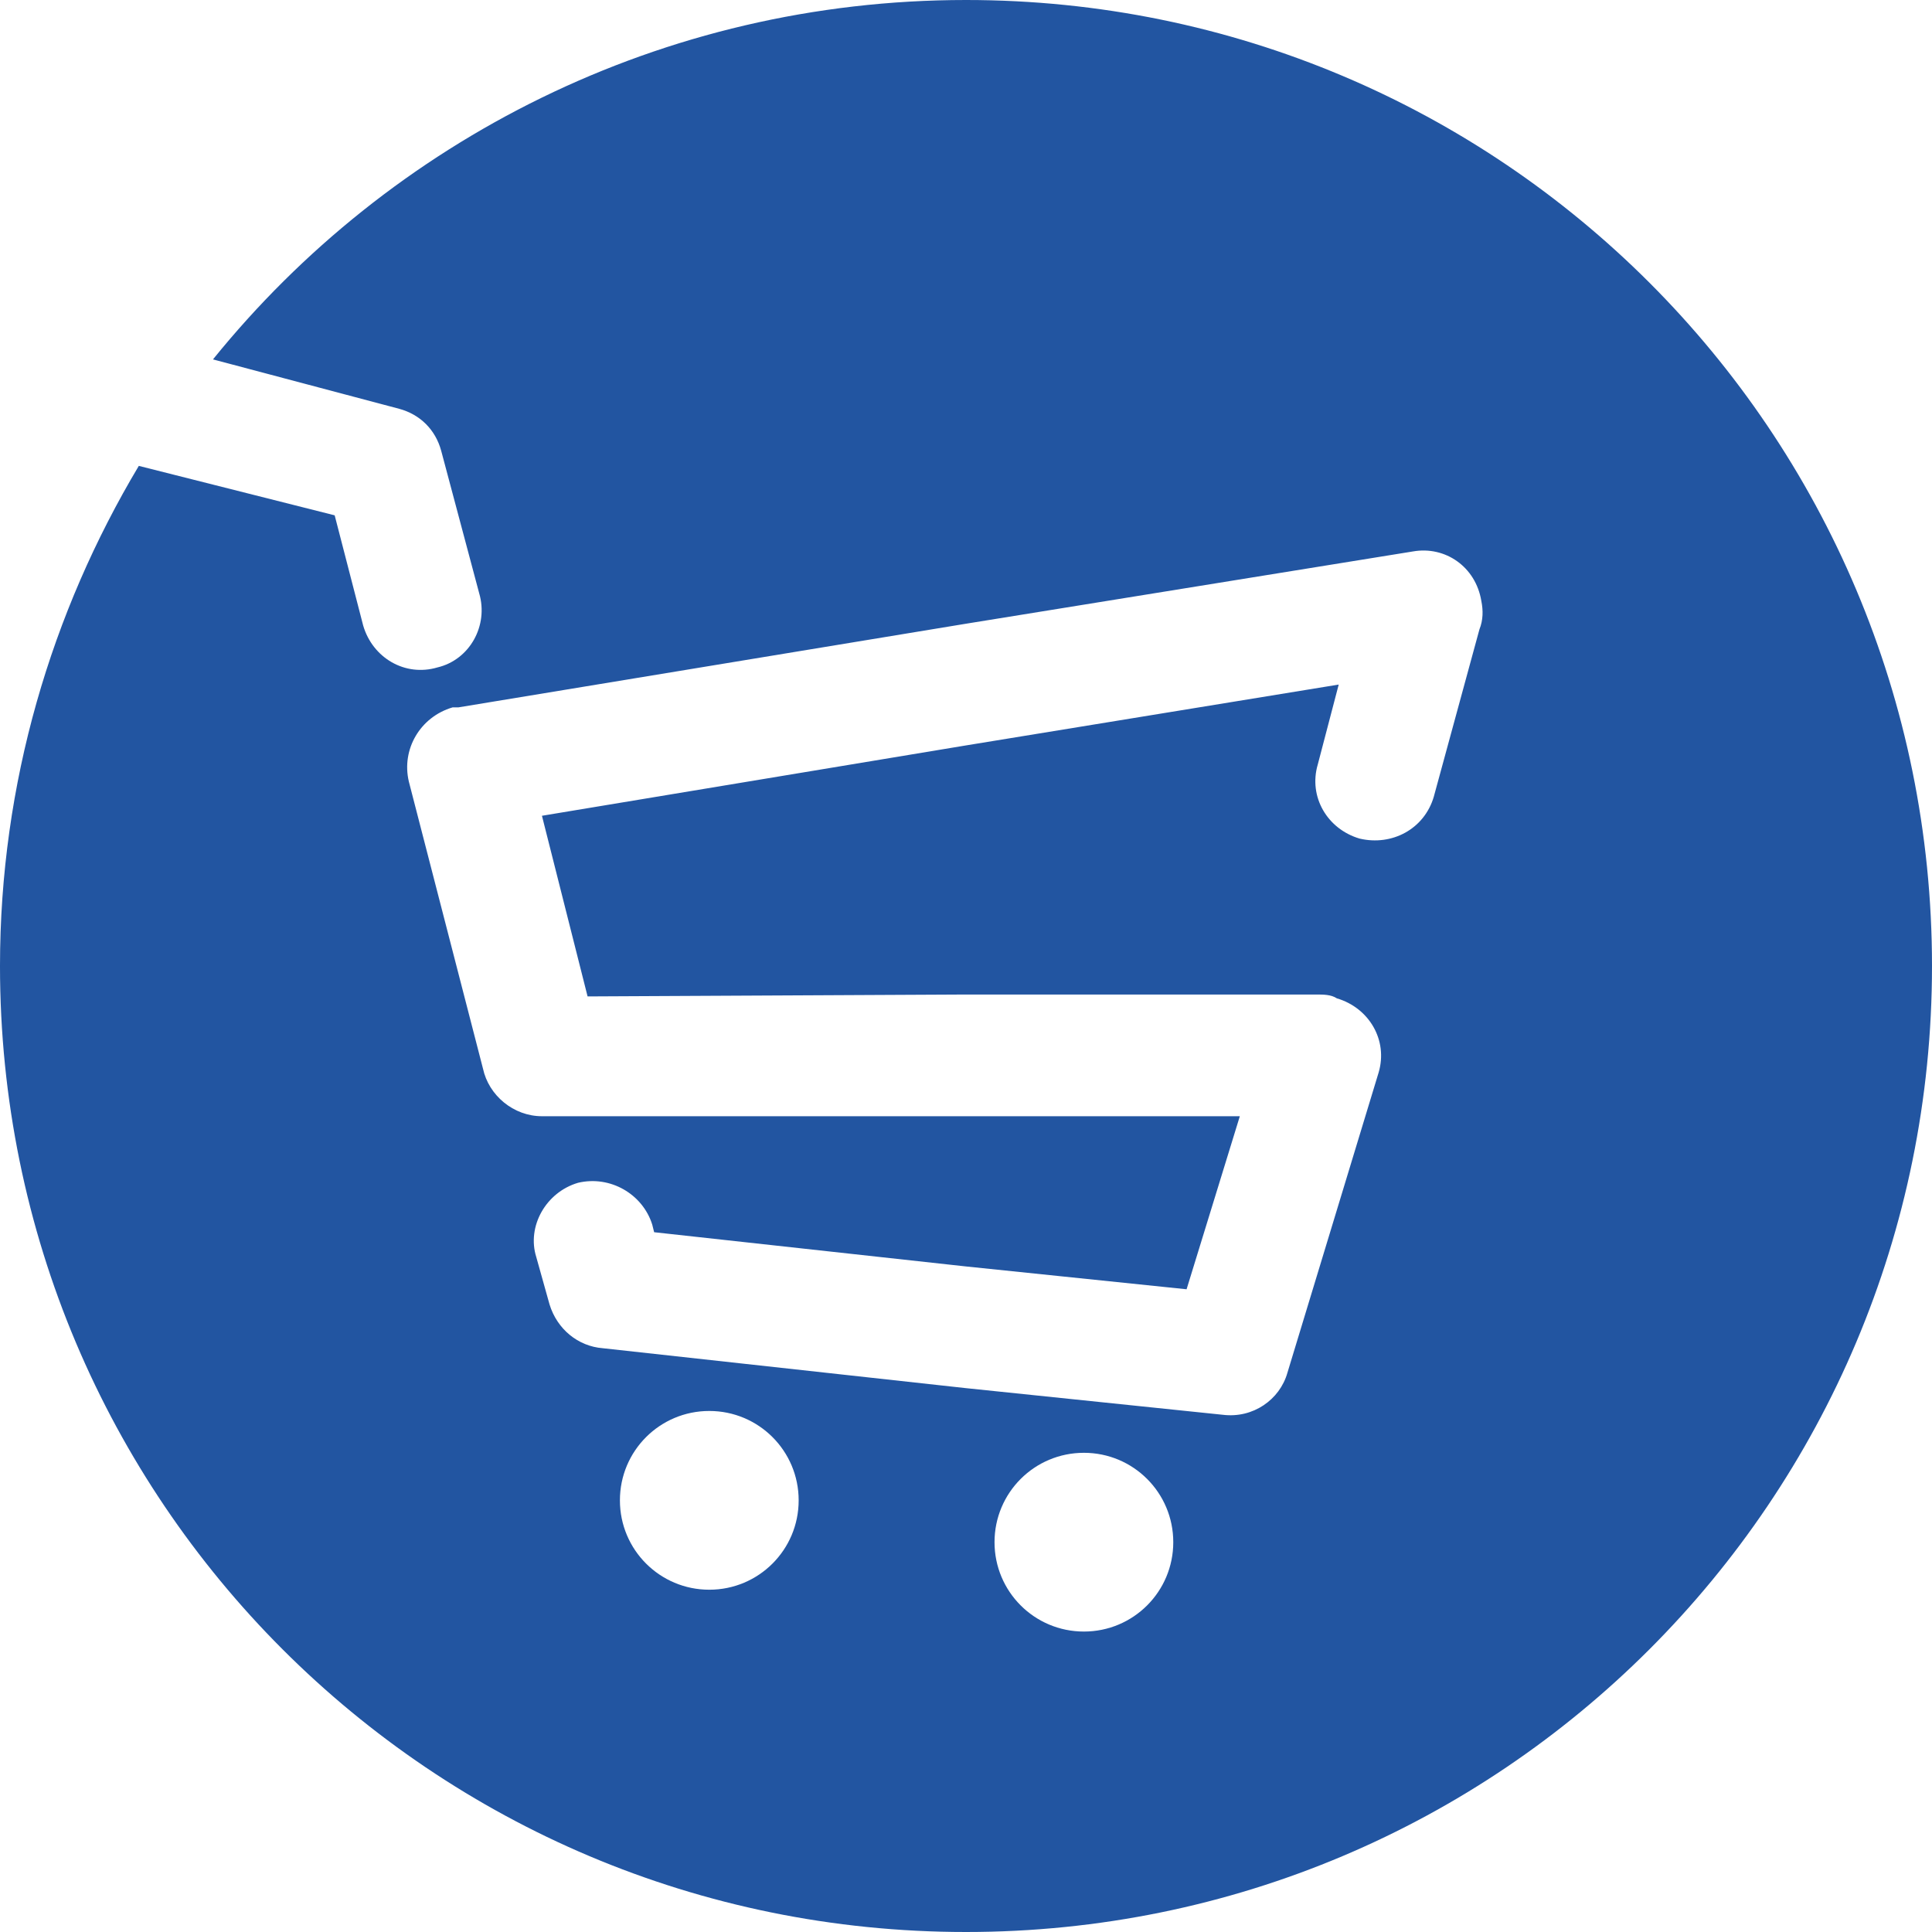<?xml version="1.0" encoding="UTF-8"?>
<!DOCTYPE svg PUBLIC "-//W3C//DTD SVG 1.1//EN" "http://www.w3.org/Graphics/SVG/1.1/DTD/svg11.dtd">
<!-- Creator: CorelDRAW Home & Student X8 -->
<svg xmlns="http://www.w3.org/2000/svg" xml:space="preserve" width="10.16mm" height="10.16mm" version="1.1" style="shape-rendering:geometricPrecision; text-rendering:geometricPrecision; image-rendering:optimizeQuality; fill-rule:evenodd; clip-rule:evenodd"
viewBox="0 0 1016 1016"
 xmlns:xlink="http://www.w3.org/1999/xlink">
 <defs>
  <style type="text/css">
   <![CDATA[
    .fil0 {fill:#2255A1}
   ]]>
  </style>
 </defs>
 <g id="Layer_x0020_1">
  <path class="fil0" d="M1016 508c0,-281 -227,-508 -508,-508 -160,0 -303,74 -396,189l98 26c11,3 19,11 22,22l0 0 20 75c5,17 -5,35 -22,39 -17,5 -34,-5 -39,-22l-15 -58 -103 -26c-46,77 -73,167 -73,263 0,281 227,508 508,508 281,0 508,-227 508,-508zm-508 -180l235 -38c17,-3 33,8 36,26 1,5 1,10 -1,15l-24 88c-5,17 -22,26 -39,22 -17,-5 -27,-22 -22,-39l11 -42 -196 32 -223 37 24 95 199 -1 184 0c4,0 8,0 11,2 17,5 27,22 22,39l-48 158c-4,14 -18,24 -34,22l-135 -14 -191 -21c-13,-1 -24,-10 -28,-23l-7 -25c-5,-16 5,-34 22,-39 17,-4 34,6 39,22l1 4 164 18 116 12 28 -91 -144 0 -223 0c-15,0 -28,-11 -31,-25l-39 -151c-4,-17 6,-34 23,-39 1,0 2,0 3,0l0 0 267 -44 0 0zm-88 461c0,-26 -21,-47 -47,-47 -26,0 -47,21 -47,47 0,26 21,47 47,47 26,0 47,-21 47,-47zm197 22c0,-26 -21,-47 -47,-47 -26,0 -47,21 -47,47 0,26 21,47 47,47 26,0 47,-21 47,-47z"/>
 </g>
</svg>
